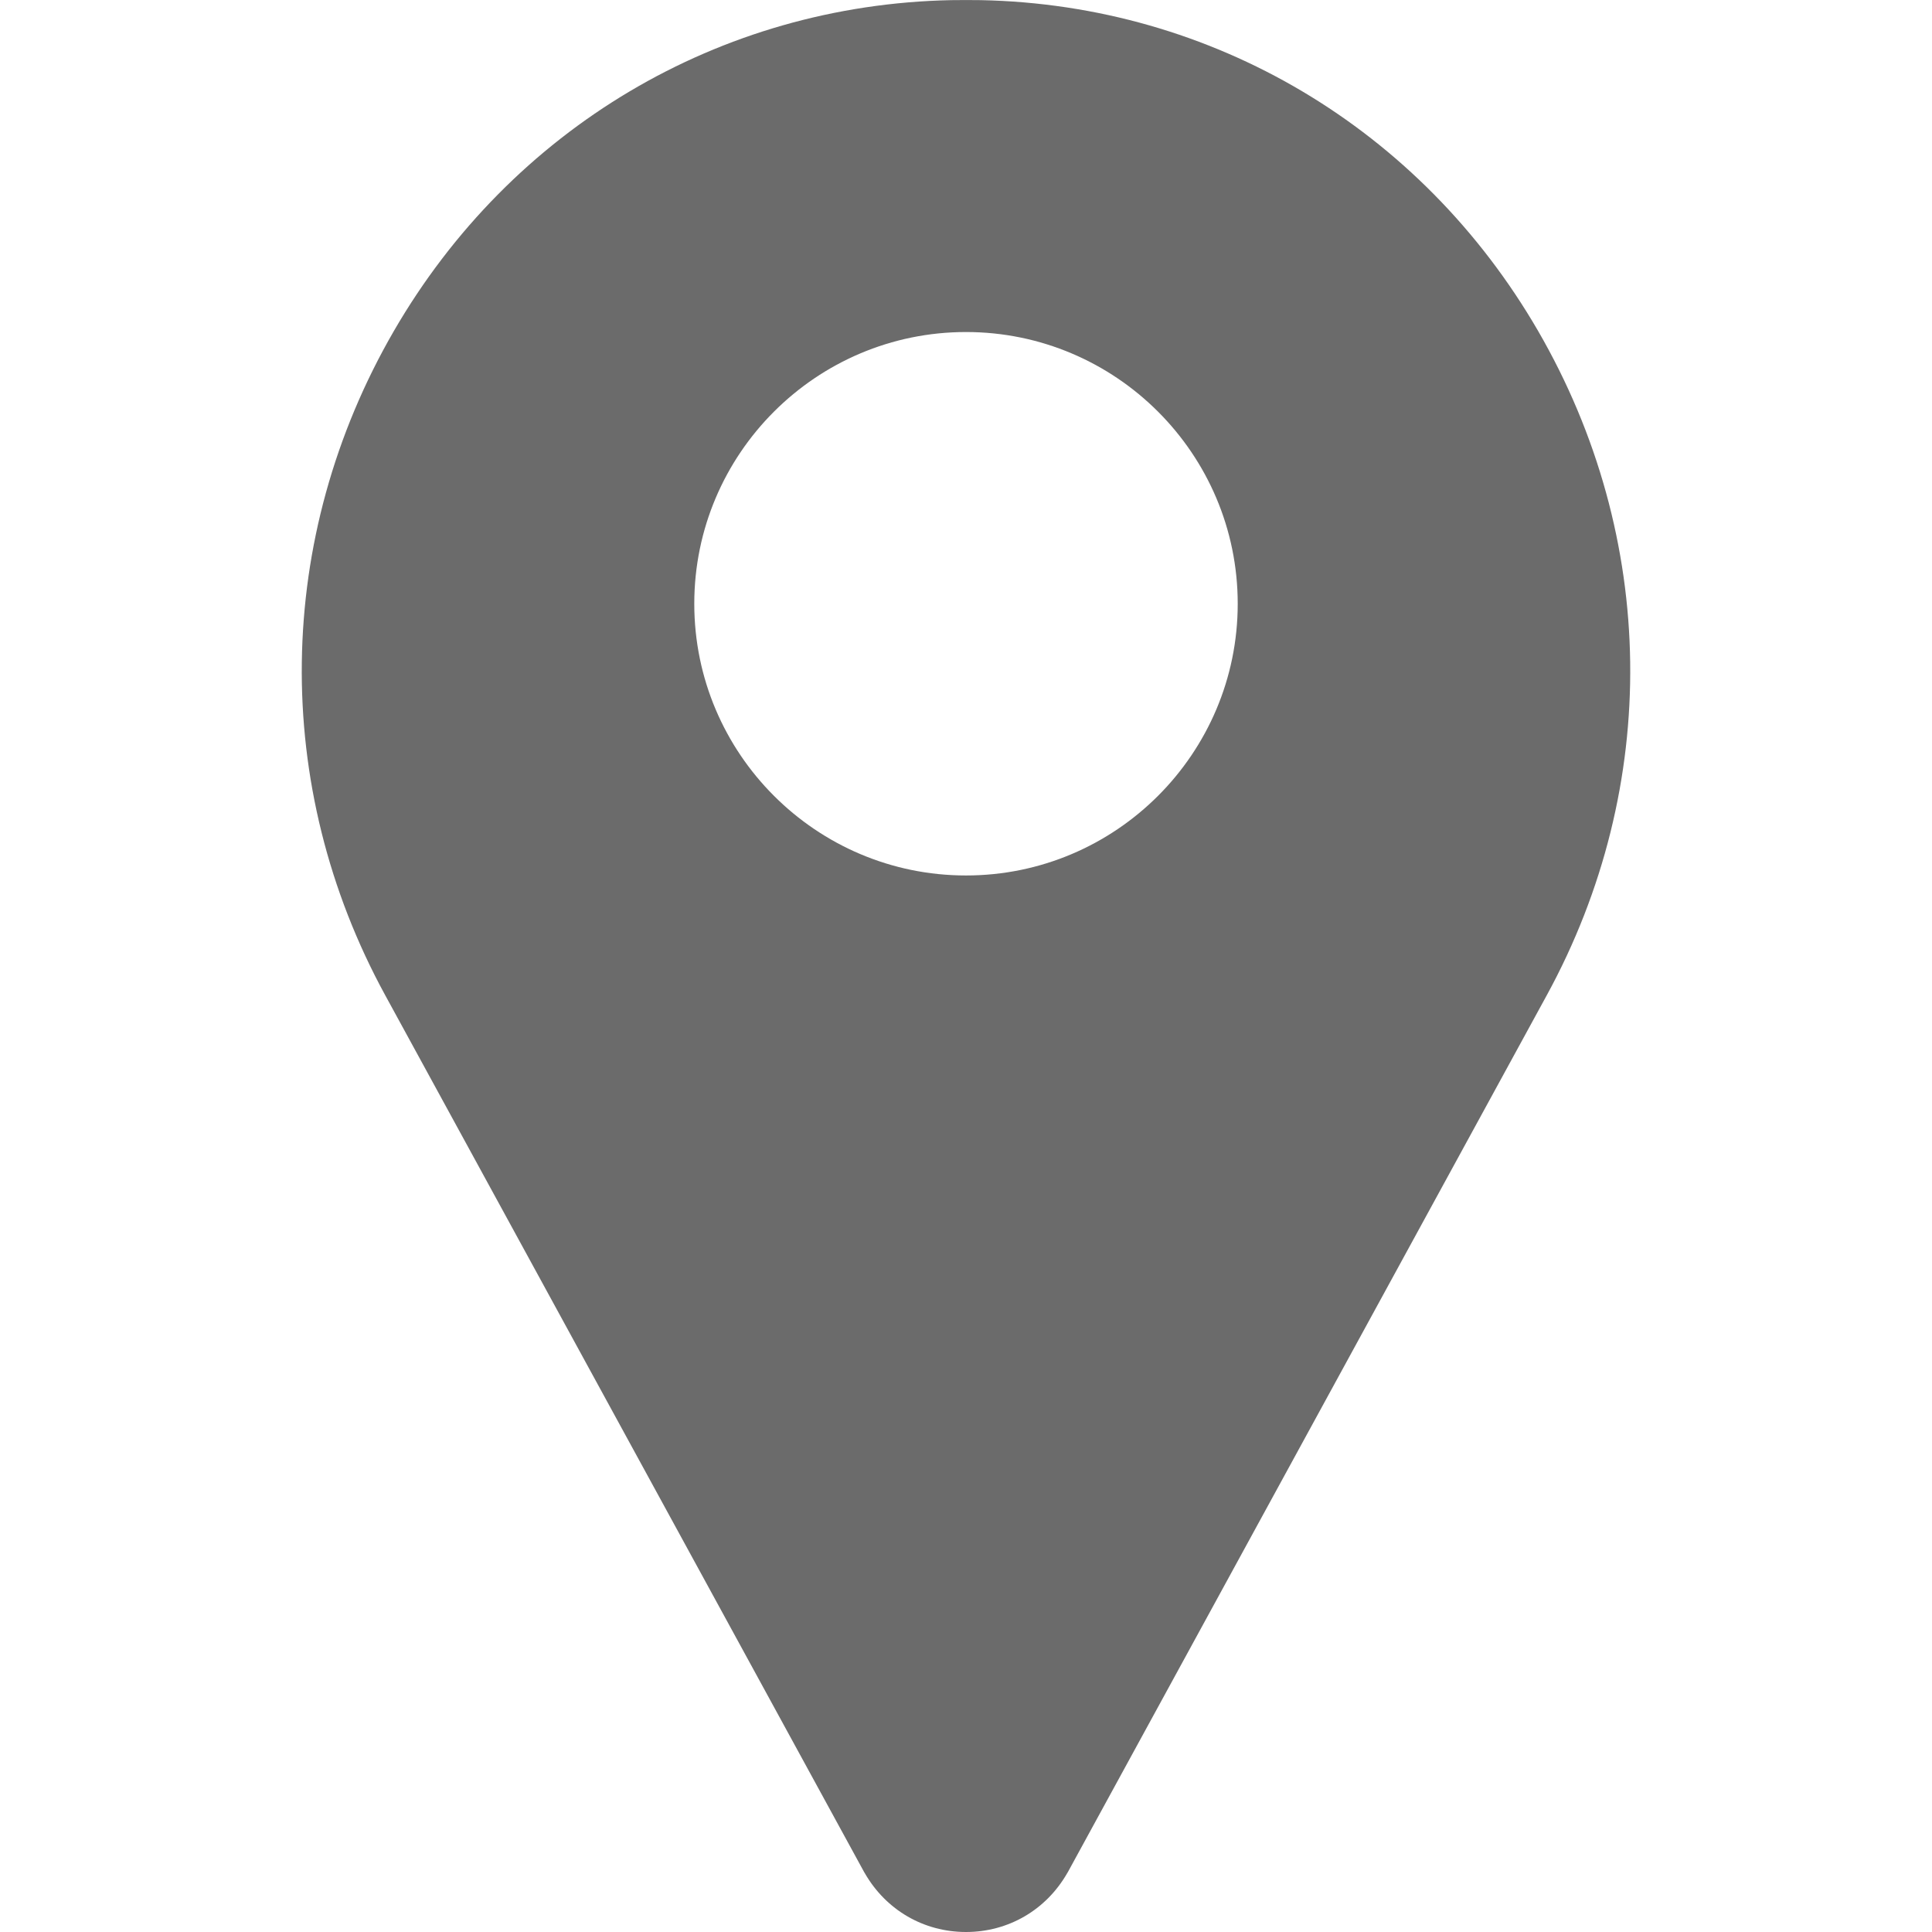 <?xml version="1.0" encoding="UTF-8"?> <svg xmlns="http://www.w3.org/2000/svg" width="14" height="14" viewBox="0 0 14 14" fill="none"> <g clip-path="url(#clip0)"> <path d="M11.145 2.397C10.295 0.931 8.786 0.035 7.108 0.001C7.036 -0 6.964 -0 6.892 0.001C5.214 0.035 3.705 0.931 2.855 2.397C1.987 3.896 1.963 5.696 2.792 7.213L6.263 13.568C6.265 13.57 6.266 13.573 6.268 13.576C6.421 13.841 6.694 14 7 14C7.306 14 7.579 13.841 7.732 13.576C7.734 13.573 7.735 13.57 7.737 13.568L11.208 7.213C12.037 5.696 12.013 3.896 11.145 2.397ZM7 6.344C5.914 6.344 5.031 5.461 5.031 4.375C5.031 3.289 5.914 2.406 7 2.406C8.086 2.406 8.969 3.289 8.969 4.375C8.969 5.461 8.086 6.344 7 6.344Z" fill="#6B6B6B"></path> </g> <defs> <clipPath id="clip0"> <rect width="14" height="14" fill="white"></rect> </clipPath> </defs> </svg> 